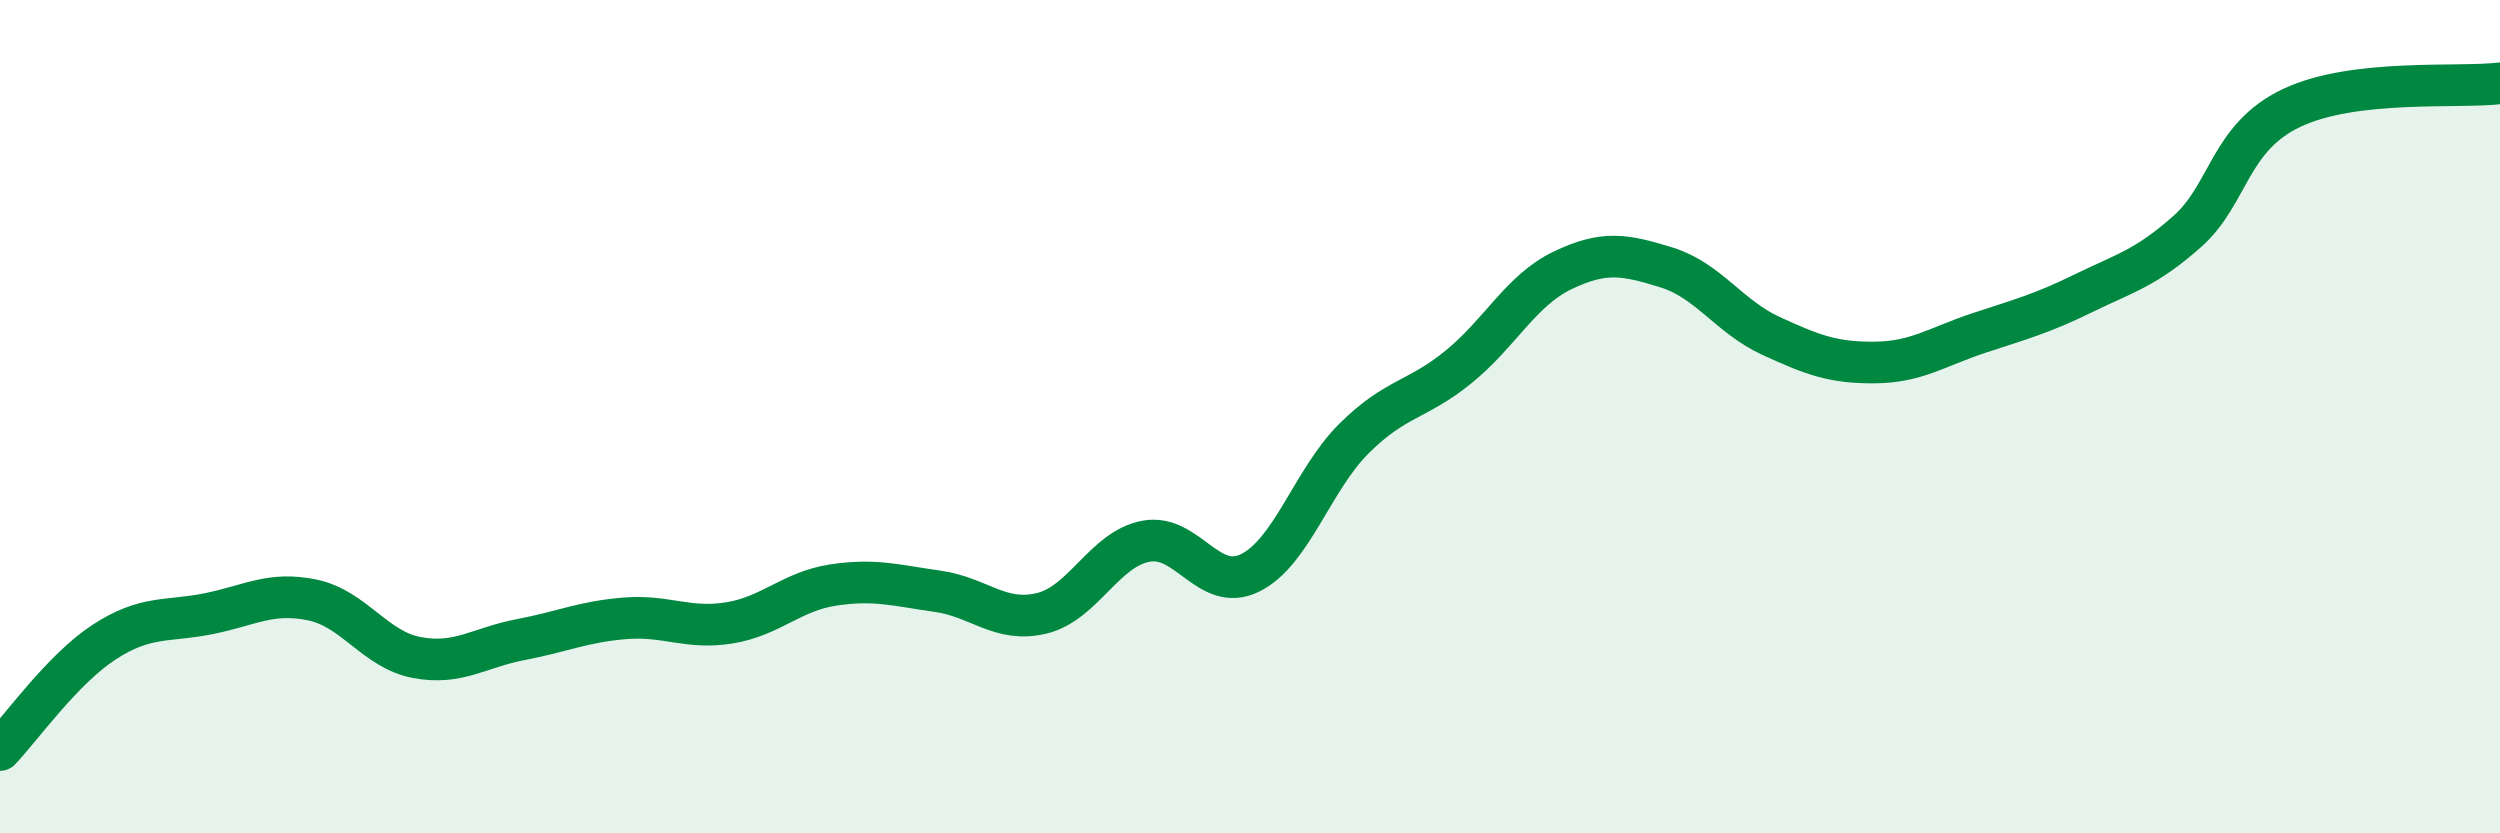 
    <svg width="60" height="20" viewBox="0 0 60 20" xmlns="http://www.w3.org/2000/svg">
      <path
        d="M 0,18 C 0.5,17.48 1.5,16.06 2.5,15.41 C 3.5,14.76 4,14.93 5,14.73 C 6,14.53 6.5,14.19 7.5,14.4 C 8.5,14.61 9,15.59 10,15.78 C 11,15.97 11.5,15.54 12.5,15.35 C 13.5,15.16 14,14.92 15,14.84 C 16,14.76 16.5,15.11 17.5,14.95 C 18.5,14.79 19,14.19 20,14.04 C 21,13.89 21.5,14.05 22.5,14.19 C 23.5,14.33 24,14.96 25,14.72 C 26,14.48 26.5,13.18 27.5,12.99 C 28.5,12.8 29,14.24 30,13.75 C 31,13.26 31.5,11.51 32.5,10.52 C 33.5,9.53 34,9.62 35,8.81 C 36,8 36.5,6.97 37.5,6.49 C 38.5,6.01 39,6.11 40,6.42 C 41,6.73 41.5,7.6 42.5,8.06 C 43.5,8.52 44,8.71 45,8.7 C 46,8.69 46.5,8.32 47.5,7.99 C 48.5,7.66 49,7.53 50,7.04 C 51,6.55 51.5,6.44 52.5,5.55 C 53.5,4.66 53.5,3.3 55,2.59 C 56.5,1.88 59,2.12 60,2L60 20L0 20Z"
        fill="#008740"
        opacity="0.1"
        stroke-linecap="round"
        stroke-linejoin="round"
      />
      <path
        d="M 0,18 C 0.5,17.48 1.5,16.06 2.5,15.41 C 3.5,14.76 4,14.93 5,14.73 C 6,14.53 6.5,14.19 7.5,14.4 C 8.5,14.61 9,15.59 10,15.78 C 11,15.97 11.5,15.54 12.5,15.35 C 13.5,15.16 14,14.92 15,14.84 C 16,14.76 16.5,15.11 17.5,14.95 C 18.5,14.79 19,14.19 20,14.04 C 21,13.89 21.5,14.05 22.5,14.19 C 23.5,14.33 24,14.96 25,14.72 C 26,14.48 26.5,13.18 27.5,12.99 C 28.5,12.8 29,14.24 30,13.75 C 31,13.26 31.5,11.51 32.5,10.52 C 33.5,9.53 34,9.62 35,8.81 C 36,8 36.5,6.97 37.5,6.49 C 38.5,6.01 39,6.11 40,6.42 C 41,6.73 41.5,7.6 42.5,8.06 C 43.5,8.52 44,8.71 45,8.7 C 46,8.69 46.5,8.32 47.5,7.99 C 48.5,7.66 49,7.53 50,7.04 C 51,6.55 51.5,6.44 52.5,5.55 C 53.5,4.66 53.5,3.3 55,2.59 C 56.5,1.88 59,2.12 60,2"
        stroke="#008740"
        stroke-width="1"
        fill="none"
        stroke-linecap="round"
        stroke-linejoin="round"
      />
    </svg>
  